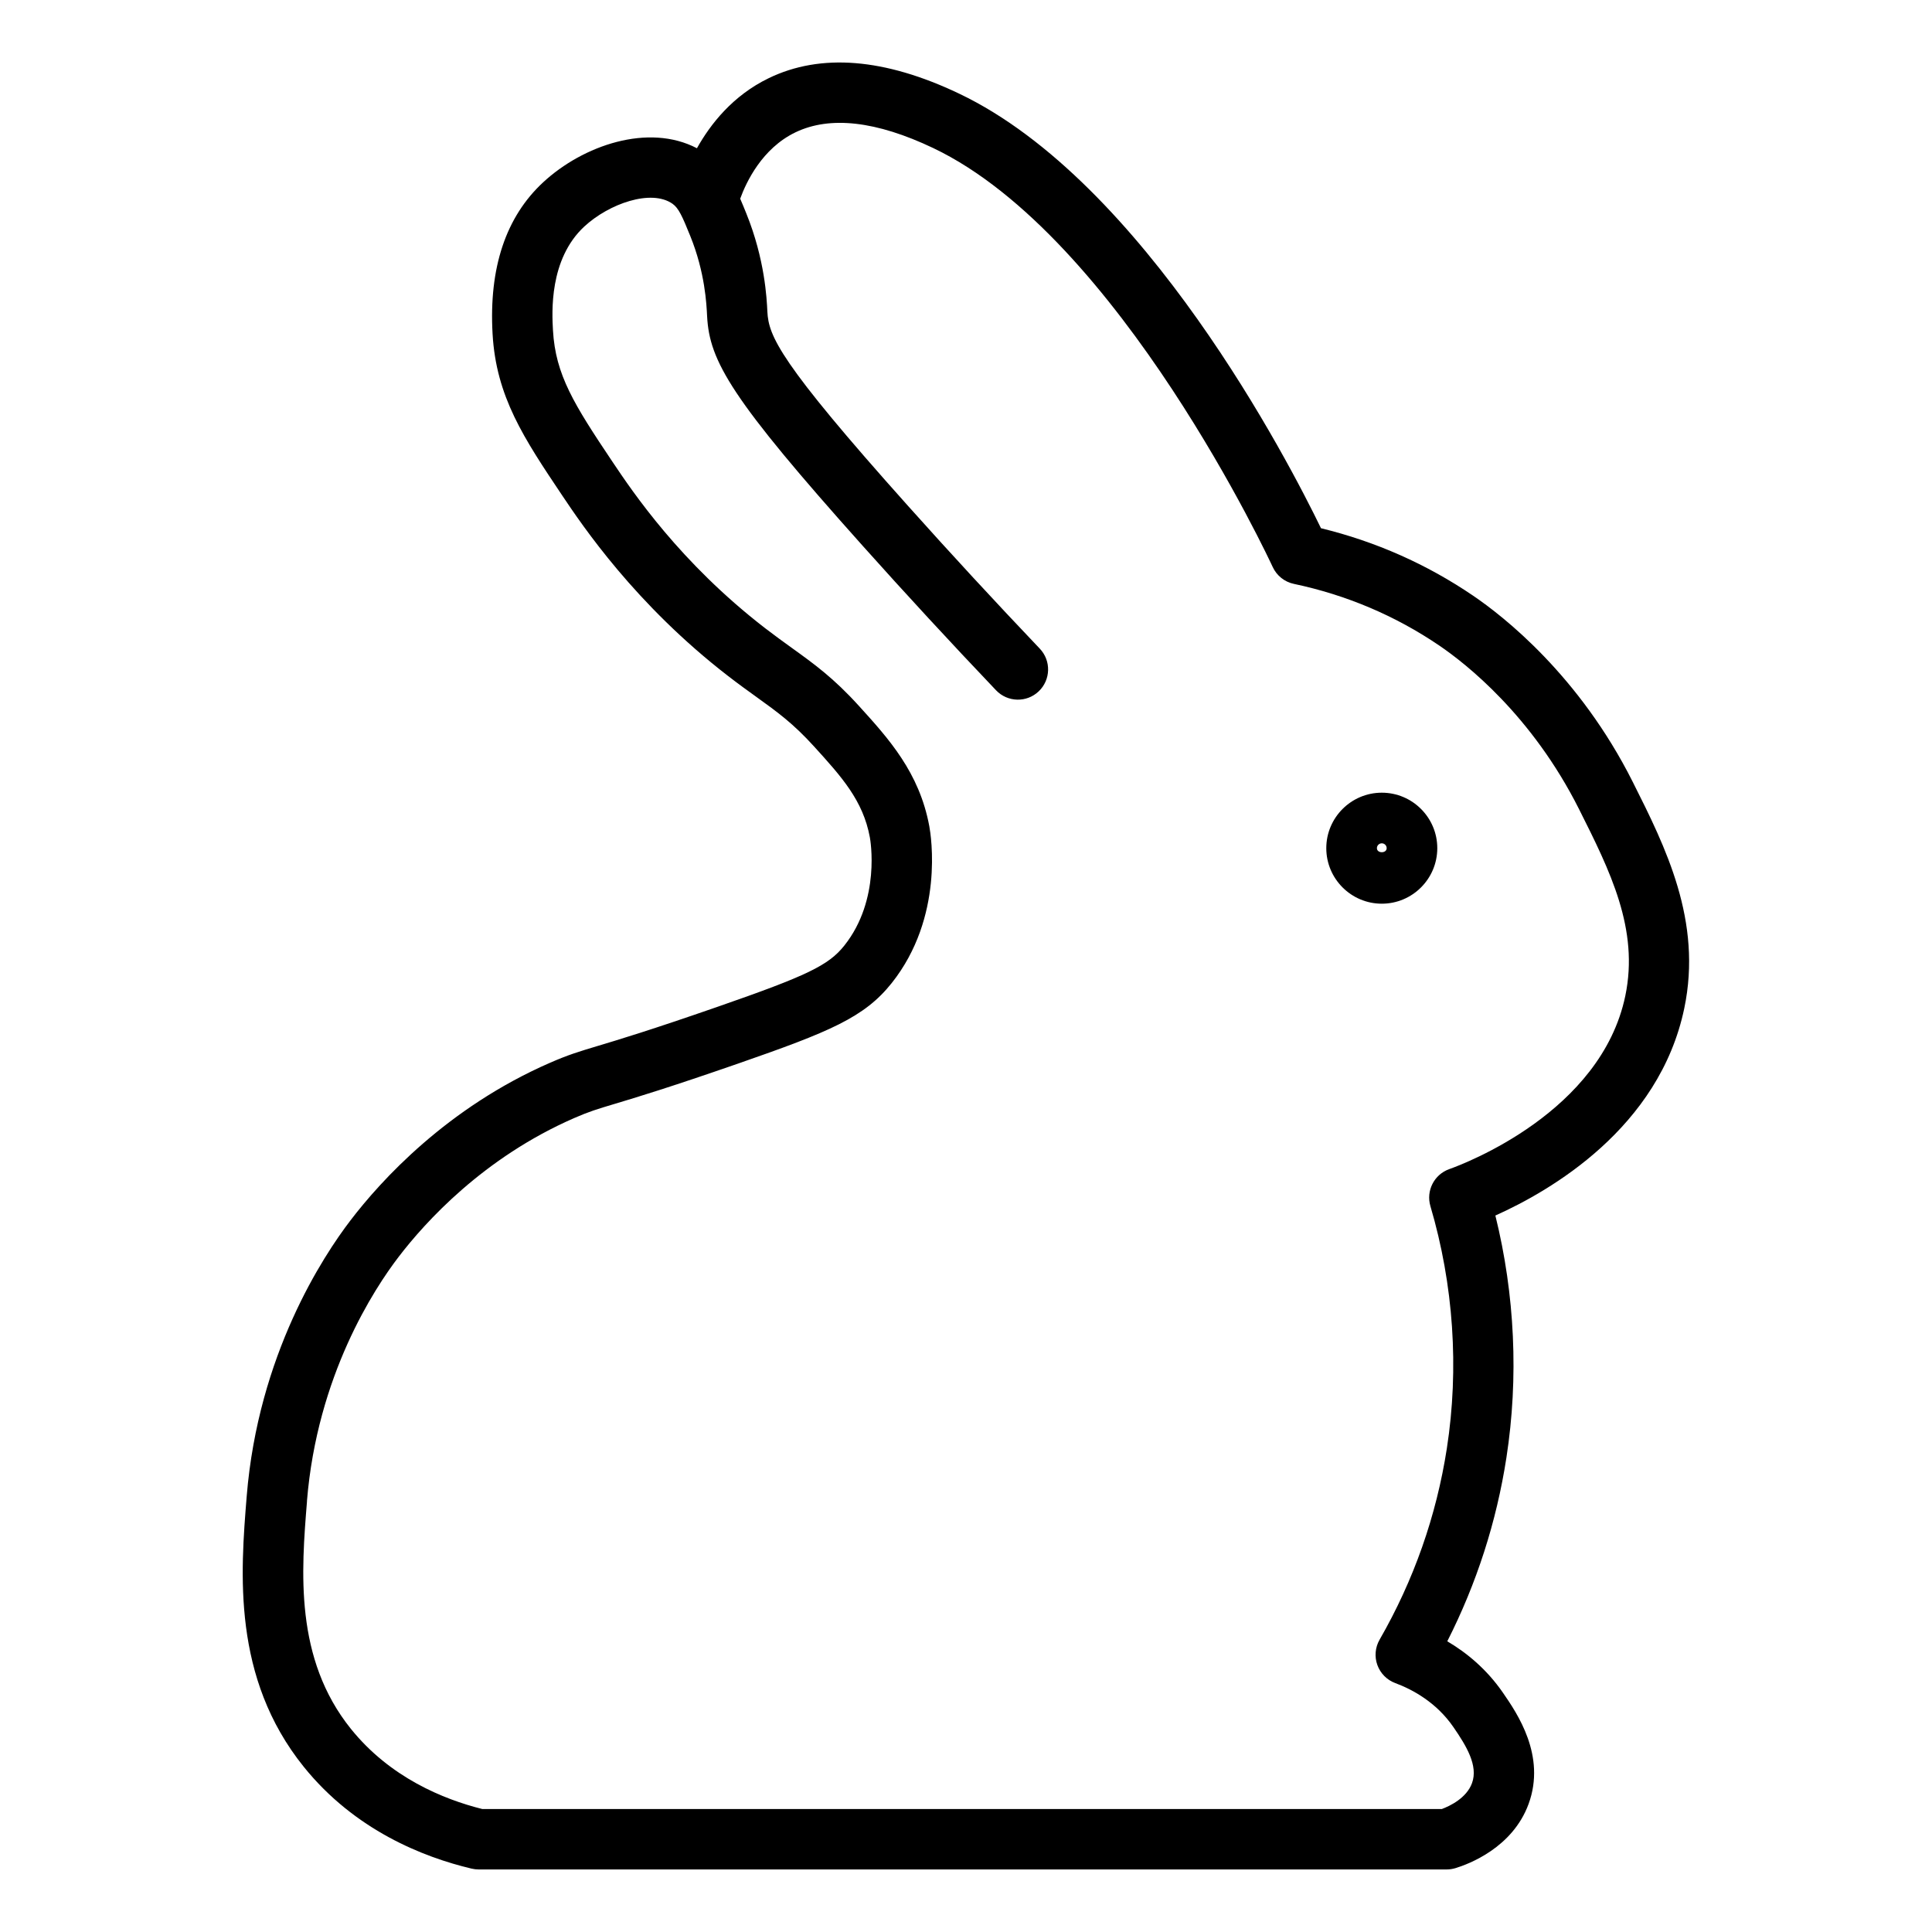 <svg xmlns="http://www.w3.org/2000/svg" id="Layer_1" viewBox="0 0 64 64"><path d="m15.625 61.901c.076.018.154.027.231.027h32.066c.098 0 .196-.015.29-.043.435-.132 1.893-.674 2.425-2.128.585-1.6-.382-3.004-.847-3.679-.545-.792-1.216-1.337-1.847-1.708.973-1.917 1.631-3.959 1.959-6.084.409-2.646.282-5.4-.366-8.02 1.809-.81 5.429-2.894 6.258-6.865.605-2.897-.622-5.339-1.705-7.495-1.774-3.533-4.292-5.496-5.293-6.175-1.533-1.042-3.225-1.792-5.037-2.233-1.062-2.191-5.851-11.475-11.99-14.398-2.463-1.174-4.585-1.345-6.307-.509-1.182.573-1.924 1.513-2.375 2.32-1.612-.842-3.775-.093-5.092 1.126-1.238 1.145-1.802 2.834-1.678 5.021.118 2.087 1.037 3.459 2.309 5.358.661.985 2.416 3.603 5.495 5.979.344.266.65.486.936.692.705.508 1.214.875 1.912 1.643.905.997 1.621 1.785 1.846 3.008.016.083.364 2.063-.844 3.583-.521.656-1.227.997-4.194 2.028-2.236.777-3.285 1.092-3.979 1.3-.626.188-.971.292-1.576.556-3.418 1.49-5.608 3.909-6.609 5.218-.908 1.186-3.061 4.451-3.441 9.146-.205 2.534-.486 6.005 1.889 8.957 1.689 2.099 3.957 2.994 5.562 3.375zm-5.457-12.173c.338-4.164 2.235-7.045 3.036-8.091.884-1.156 2.815-3.291 5.82-4.601.496-.216.747-.292 1.353-.473.71-.213 1.783-.536 4.06-1.326 3.048-1.06 4.196-1.532 5.103-2.673 1.738-2.187 1.301-4.89 1.245-5.191-.329-1.783-1.348-2.905-2.333-3.99-.838-.924-1.48-1.386-2.223-1.921-.269-.194-.558-.402-.883-.652-2.82-2.177-4.386-4.513-5.055-5.51-1.274-1.901-1.89-2.881-1.973-4.357-.033-.583-.134-2.355 1.039-3.44.816-.756 2.216-1.249 2.922-.752.199.141.32.405.589 1.072.487 1.203.536 2.249.556 2.654.077 1.492.799 2.736 5.162 7.613 1.424 1.592 2.907 3.199 4.409 4.776.381.401 1.015.416 1.414.035.4-.381.416-1.014.035-1.414-1.487-1.562-2.956-3.153-4.366-4.73-4.271-4.774-4.617-5.626-4.658-6.435-.02-.428-.082-1.73-.696-3.248-.068-.169-.135-.333-.204-.492.196-.541.721-1.667 1.834-2.2 1.145-.549 2.68-.373 4.559.522 6.173 2.94 11.196 13.767 11.246 13.876.132.288.393.497.703.562 1.741.367 3.361 1.055 4.815 2.042.871.592 3.066 2.305 4.63 5.419 1.026 2.044 1.996 3.974 1.533 6.188-.803 3.847-5.32 5.556-5.832 5.738-.5.178-.774.716-.624 1.226.767 2.596.956 5.37.545 8.024-.346 2.235-1.095 4.368-2.229 6.339-.146.255-.173.562-.073.838s.316.495.592.598c.566.21 1.36.634 1.927 1.458.428.622.828 1.277.616 1.857-.182.496-.732.757-1.001.858h-31.782c-1.292-.323-3.058-1.045-4.355-2.656-1.875-2.331-1.642-5.22-1.454-7.543z"></path><path d="m45.774 29.936c1.014 0 1.838-.825 1.838-1.839 0-1.014-.825-1.838-1.838-1.838-1.014 0-1.839.825-1.839 1.838 0 1.014.825 1.839 1.839 1.839zm0-2c.089 0 .161.072.161.161-0.0.179-.323.178-.323 0 0-.089.072-.161.162-.161z"></path></svg>